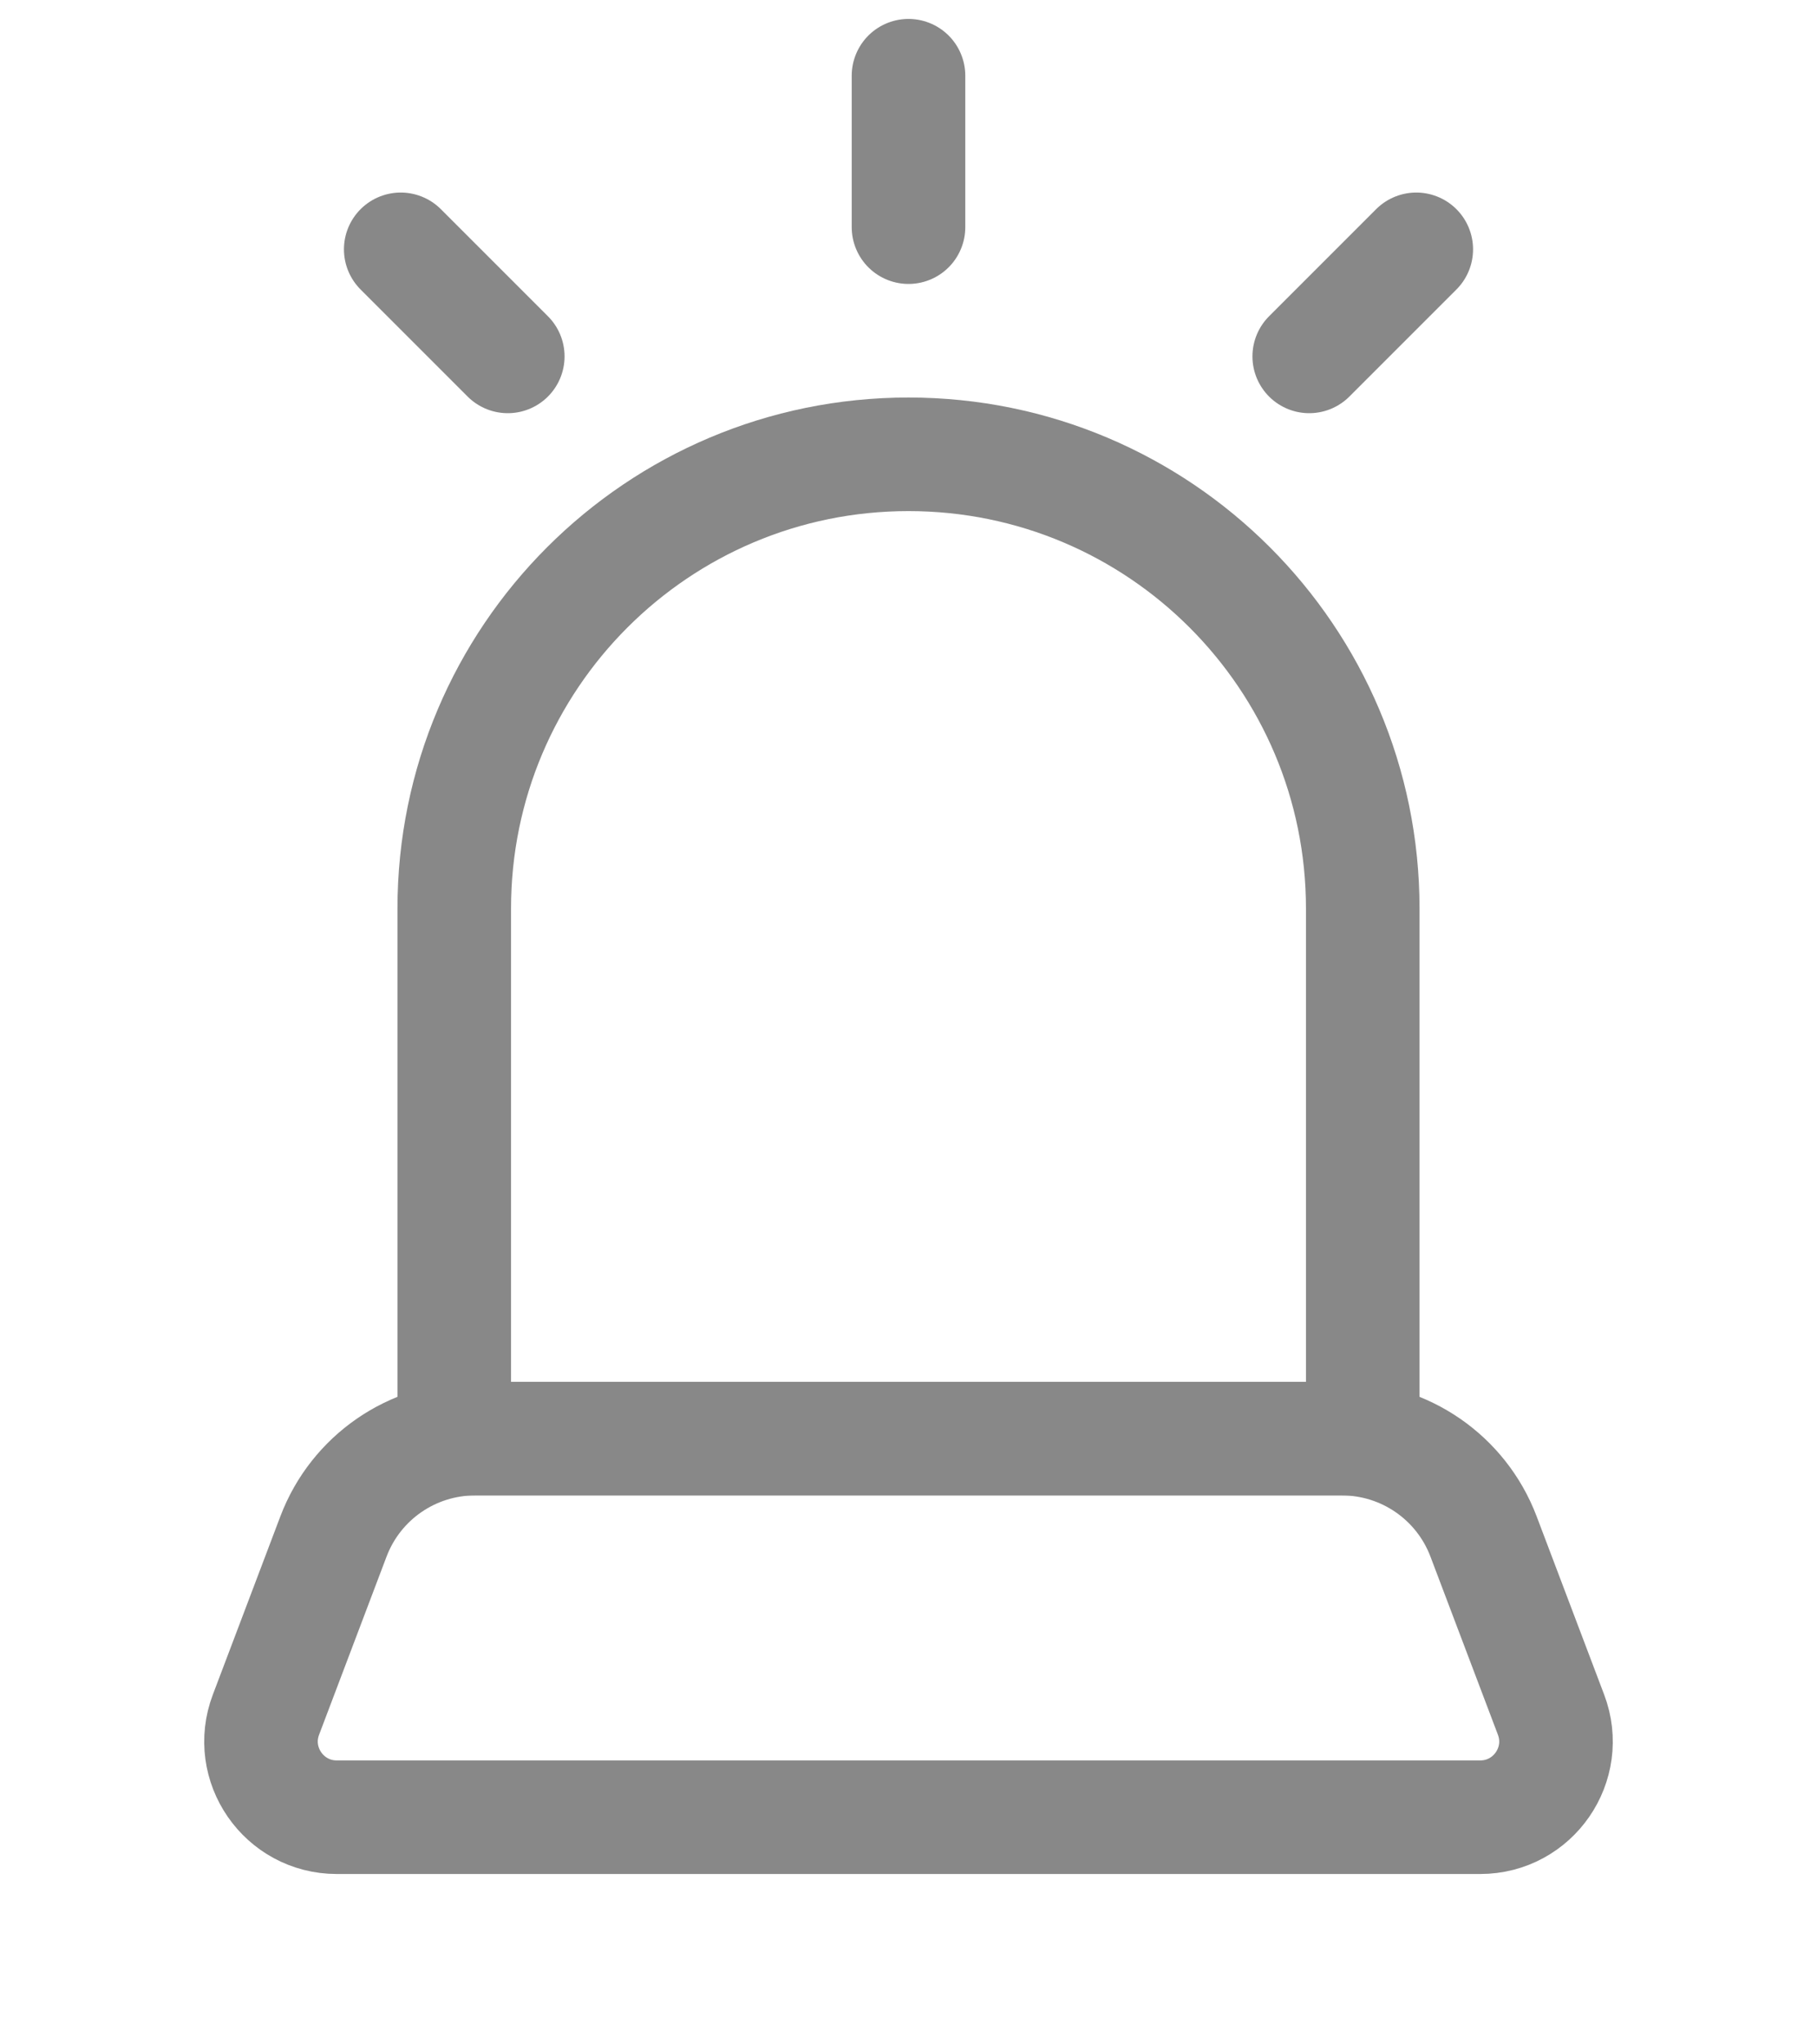 <svg width="24" height="27" viewBox="0 0 24 27" fill="none" xmlns="http://www.w3.org/2000/svg">
<path d="M6 12C6 8.686 8.686 6 12 6V6C15.314 6 18 8.686 18 12V19H6V12Z" stroke="#888888" stroke-width="1.5" stroke-linejoin="round"/>
<path d="M3.513 22.646C3.265 23.3 3.749 24 4.448 24H19.552C20.251 24 20.735 23.3 20.487 22.646L19.595 20.291C19.3 19.514 18.555 19 17.724 19H6.276C5.444 19 4.7 19.514 4.405 20.291L3.513 22.646Z" stroke="#888888" stroke-width="1.5" stroke-linejoin="round"/>
<path d="M12 1V3" stroke="#888888" stroke-width="1.5" stroke-linecap="round"/>
<path d="M5.293 3.293L6.707 4.707" stroke="#888888" stroke-width="1.5" stroke-linecap="round"/>
<path d="M18.707 3.293L17.293 4.707" stroke="#888888" stroke-width="1.5" stroke-linecap="round"/>
</svg>
